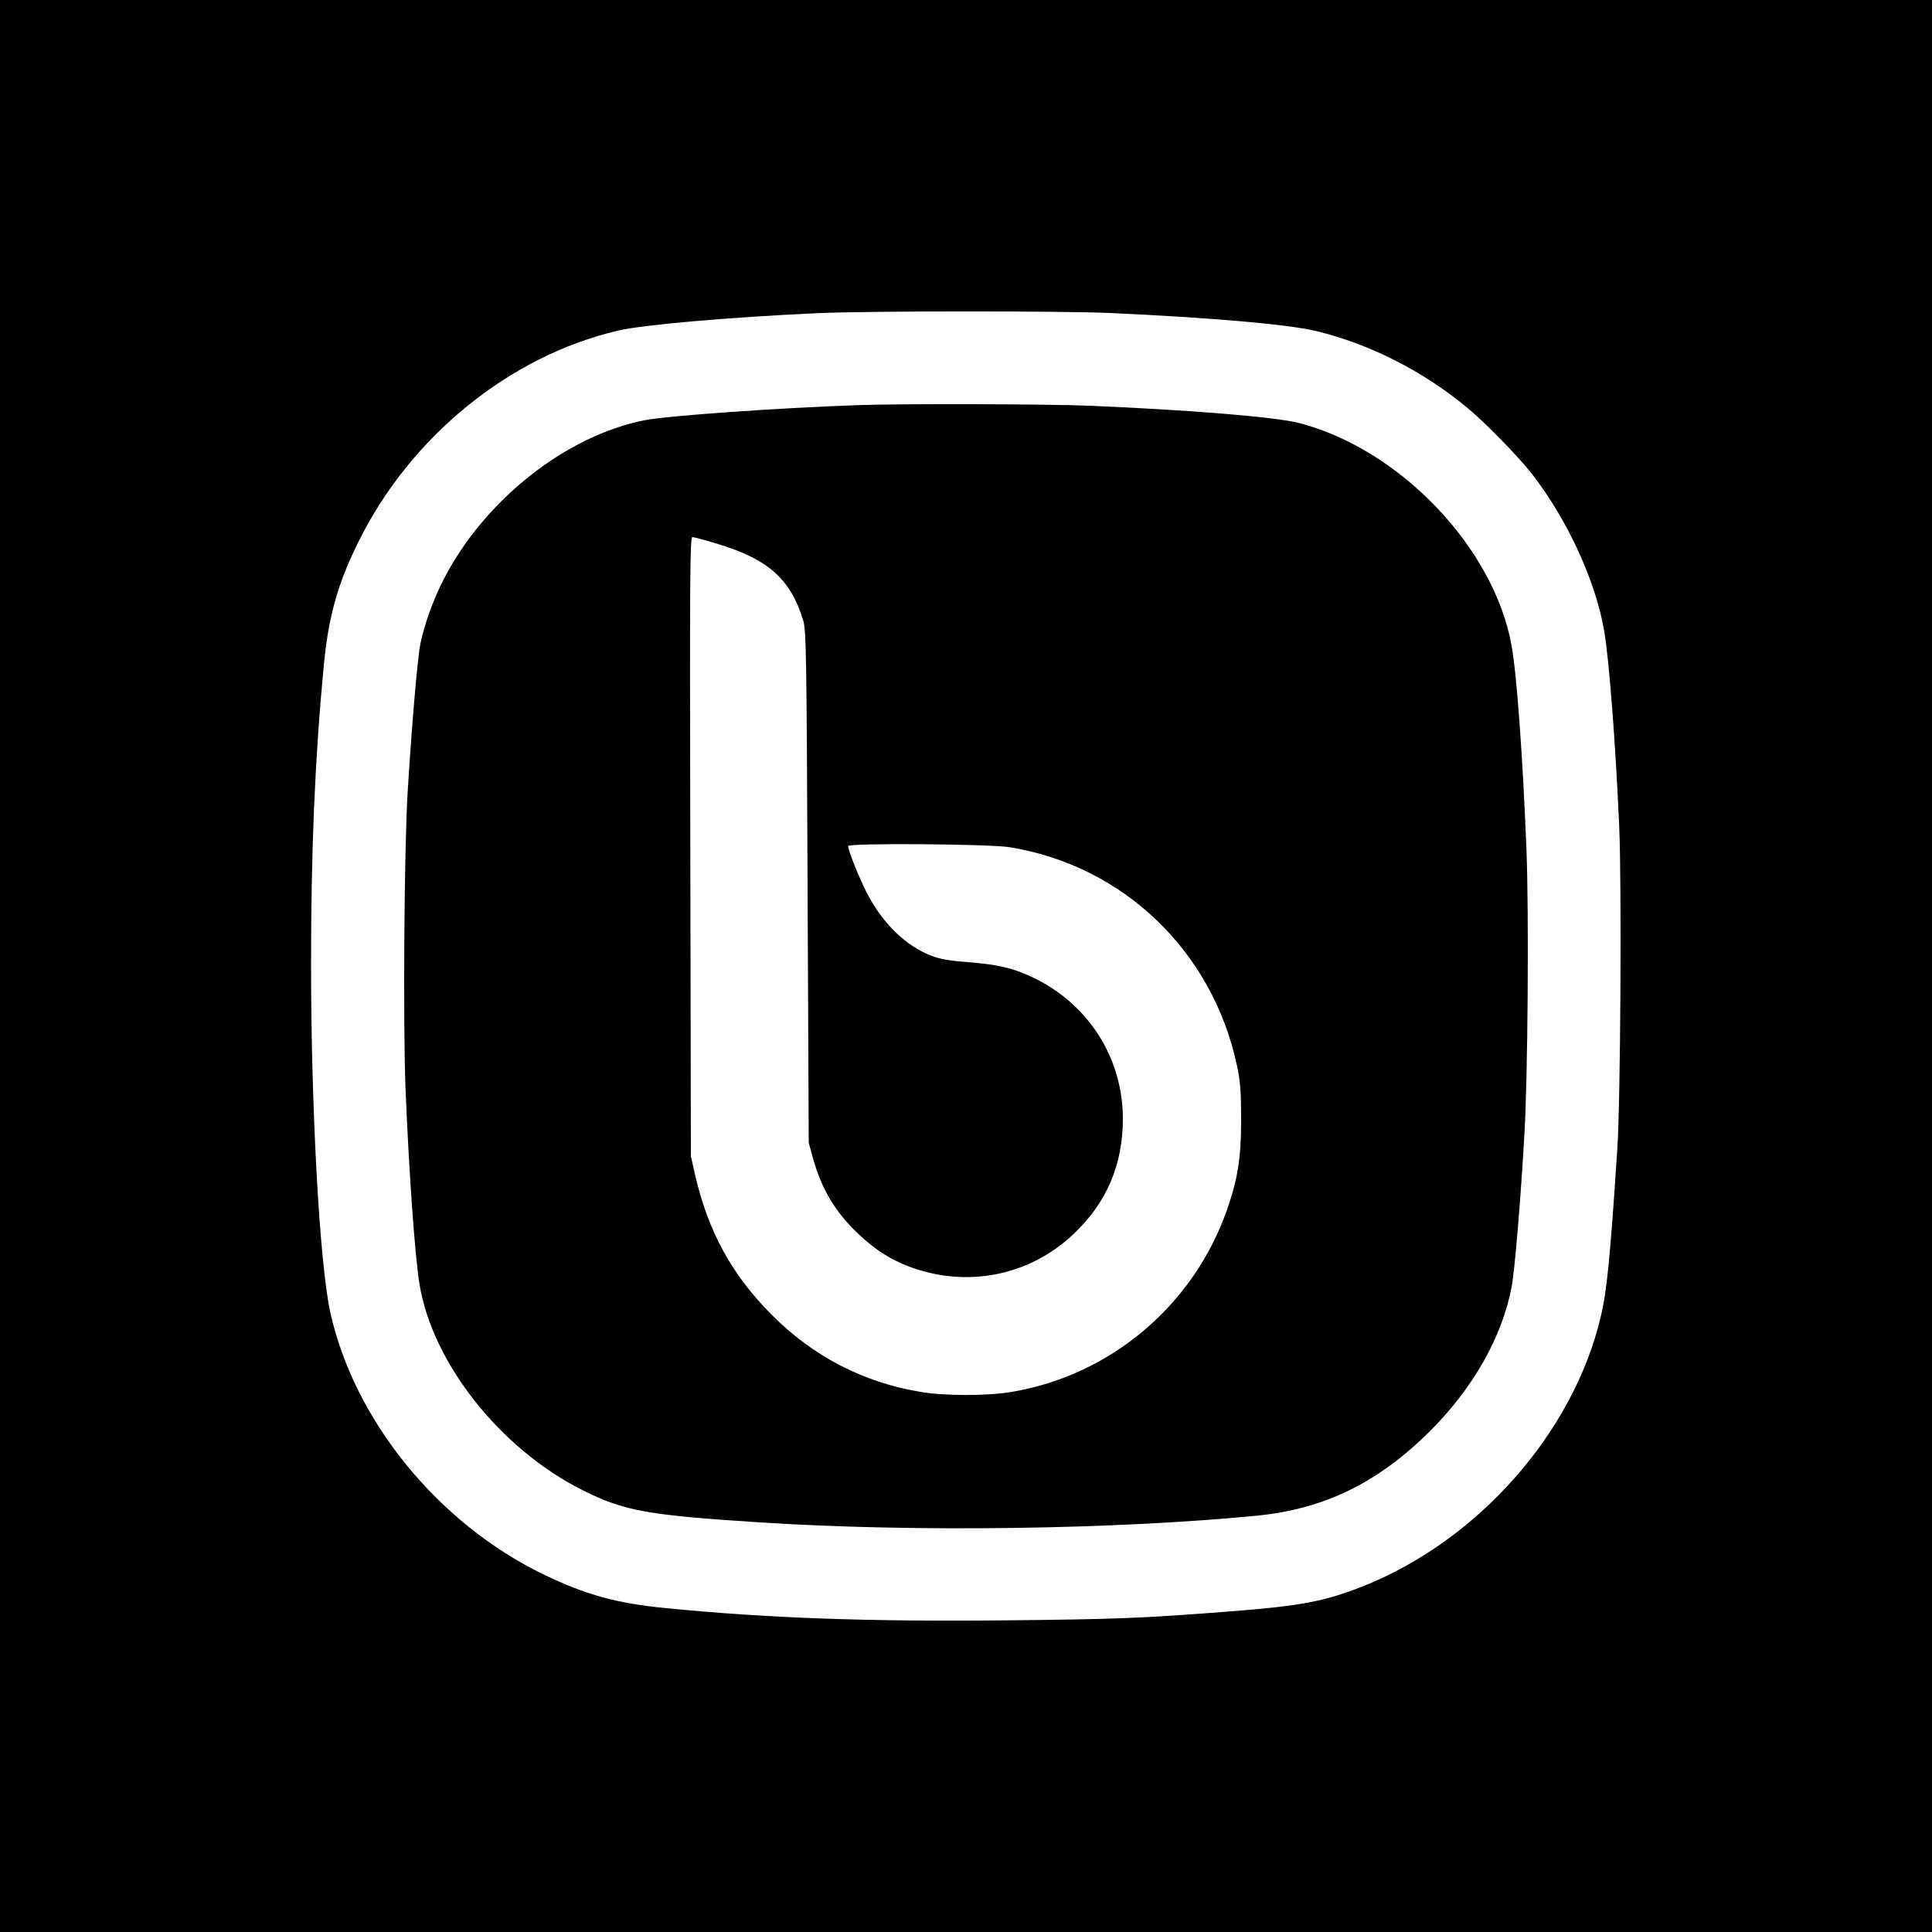 <?xml version="1.0" standalone="no"?>
<!DOCTYPE svg PUBLIC "-//W3C//DTD SVG 20010904//EN"
 "http://www.w3.org/TR/2001/REC-SVG-20010904/DTD/svg10.dtd">
<svg version="1.0" xmlns="http://www.w3.org/2000/svg"
 width="1000pt" height="1000pt" viewBox="0 0 1000 1000"
 preserveAspectRatio="xMidYMid meet">
<g transform="translate(0,1000) scale(0.1,-0.1)"
fill="#000000" stroke="none">
<path d="M0 5000 l0 -5000 5000 0 5000 0 0 5000 0 5000 -5000 0 -5000 0 0
-5000z m5745 3380 c523 -24 928 -59 1070 -94 277 -68 548 -205 779 -396 88
-72 265 -253 333 -340 184 -236 331 -553 376 -815 25 -140 59 -580 78 -1011
13 -304 7 -1419 -10 -1674 -37 -562 -53 -728 -86 -867 -142 -599 -634 -1156
-1229 -1393 -197 -78 -321 -102 -681 -130 -476 -37 -596 -41 -1180 -47 -711
-7 -1223 12 -1745 63 -258 25 -417 69 -635 174 -549 265 -983 800 -1106 1360
-55 255 -99 1048 -99 1800 0 589 20 1061 65 1536 24 259 71 429 180 649 268
544 782 963 1345 1094 128 30 571 69 1030 90 258 12 1261 12 1515 1z"/>
<path d="M4440 7903 c-425 -15 -986 -55 -1103 -78 -406 -80 -824 -409 -1036
-815 -57 -109 -103 -236 -125 -342 -15 -72 -45 -425 -66 -768 -18 -284 -24
-1209 -11 -1535 17 -420 48 -862 72 -1010 66 -409 418 -854 844 -1068 217
-108 331 -129 920 -167 796 -51 1831 -37 2572 35 350 35 627 171 897 440 221
221 372 487 420 744 16 81 47 452 66 786 18 295 24 1147 11 1475 -19 478 -50
908 -77 1058 -91 508 -580 1019 -1102 1153 -123 31 -561 67 -1084 89 -217 9
-989 11 -1198 3z m-723 -719 c260 -79 375 -182 440 -394 16 -50 18 -181 23
-1380 l6 -1325 22 -80 c45 -161 115 -278 234 -391 85 -81 166 -133 264 -170
298 -112 623 -48 851 169 172 163 255 359 255 598 -1 318 -183 599 -475 734
-99 46 -176 63 -328 75 -85 6 -144 16 -183 31 -135 50 -258 169 -339 327 -41
80 -97 220 -97 243 0 16 730 11 835 -6 589 -95 1050 -537 1177 -1128 18 -84
22 -134 22 -282 0 -201 -17 -307 -75 -472 -173 -490 -601 -851 -1110 -937
-127 -22 -351 -22 -477 0 -294 49 -554 184 -767 398 -207 207 -330 433 -397
724 l-22 97 -3 1603 c-3 1405 -2 1602 11 1602 8 0 68 -16 133 -36z"/>
</g>
</svg>
